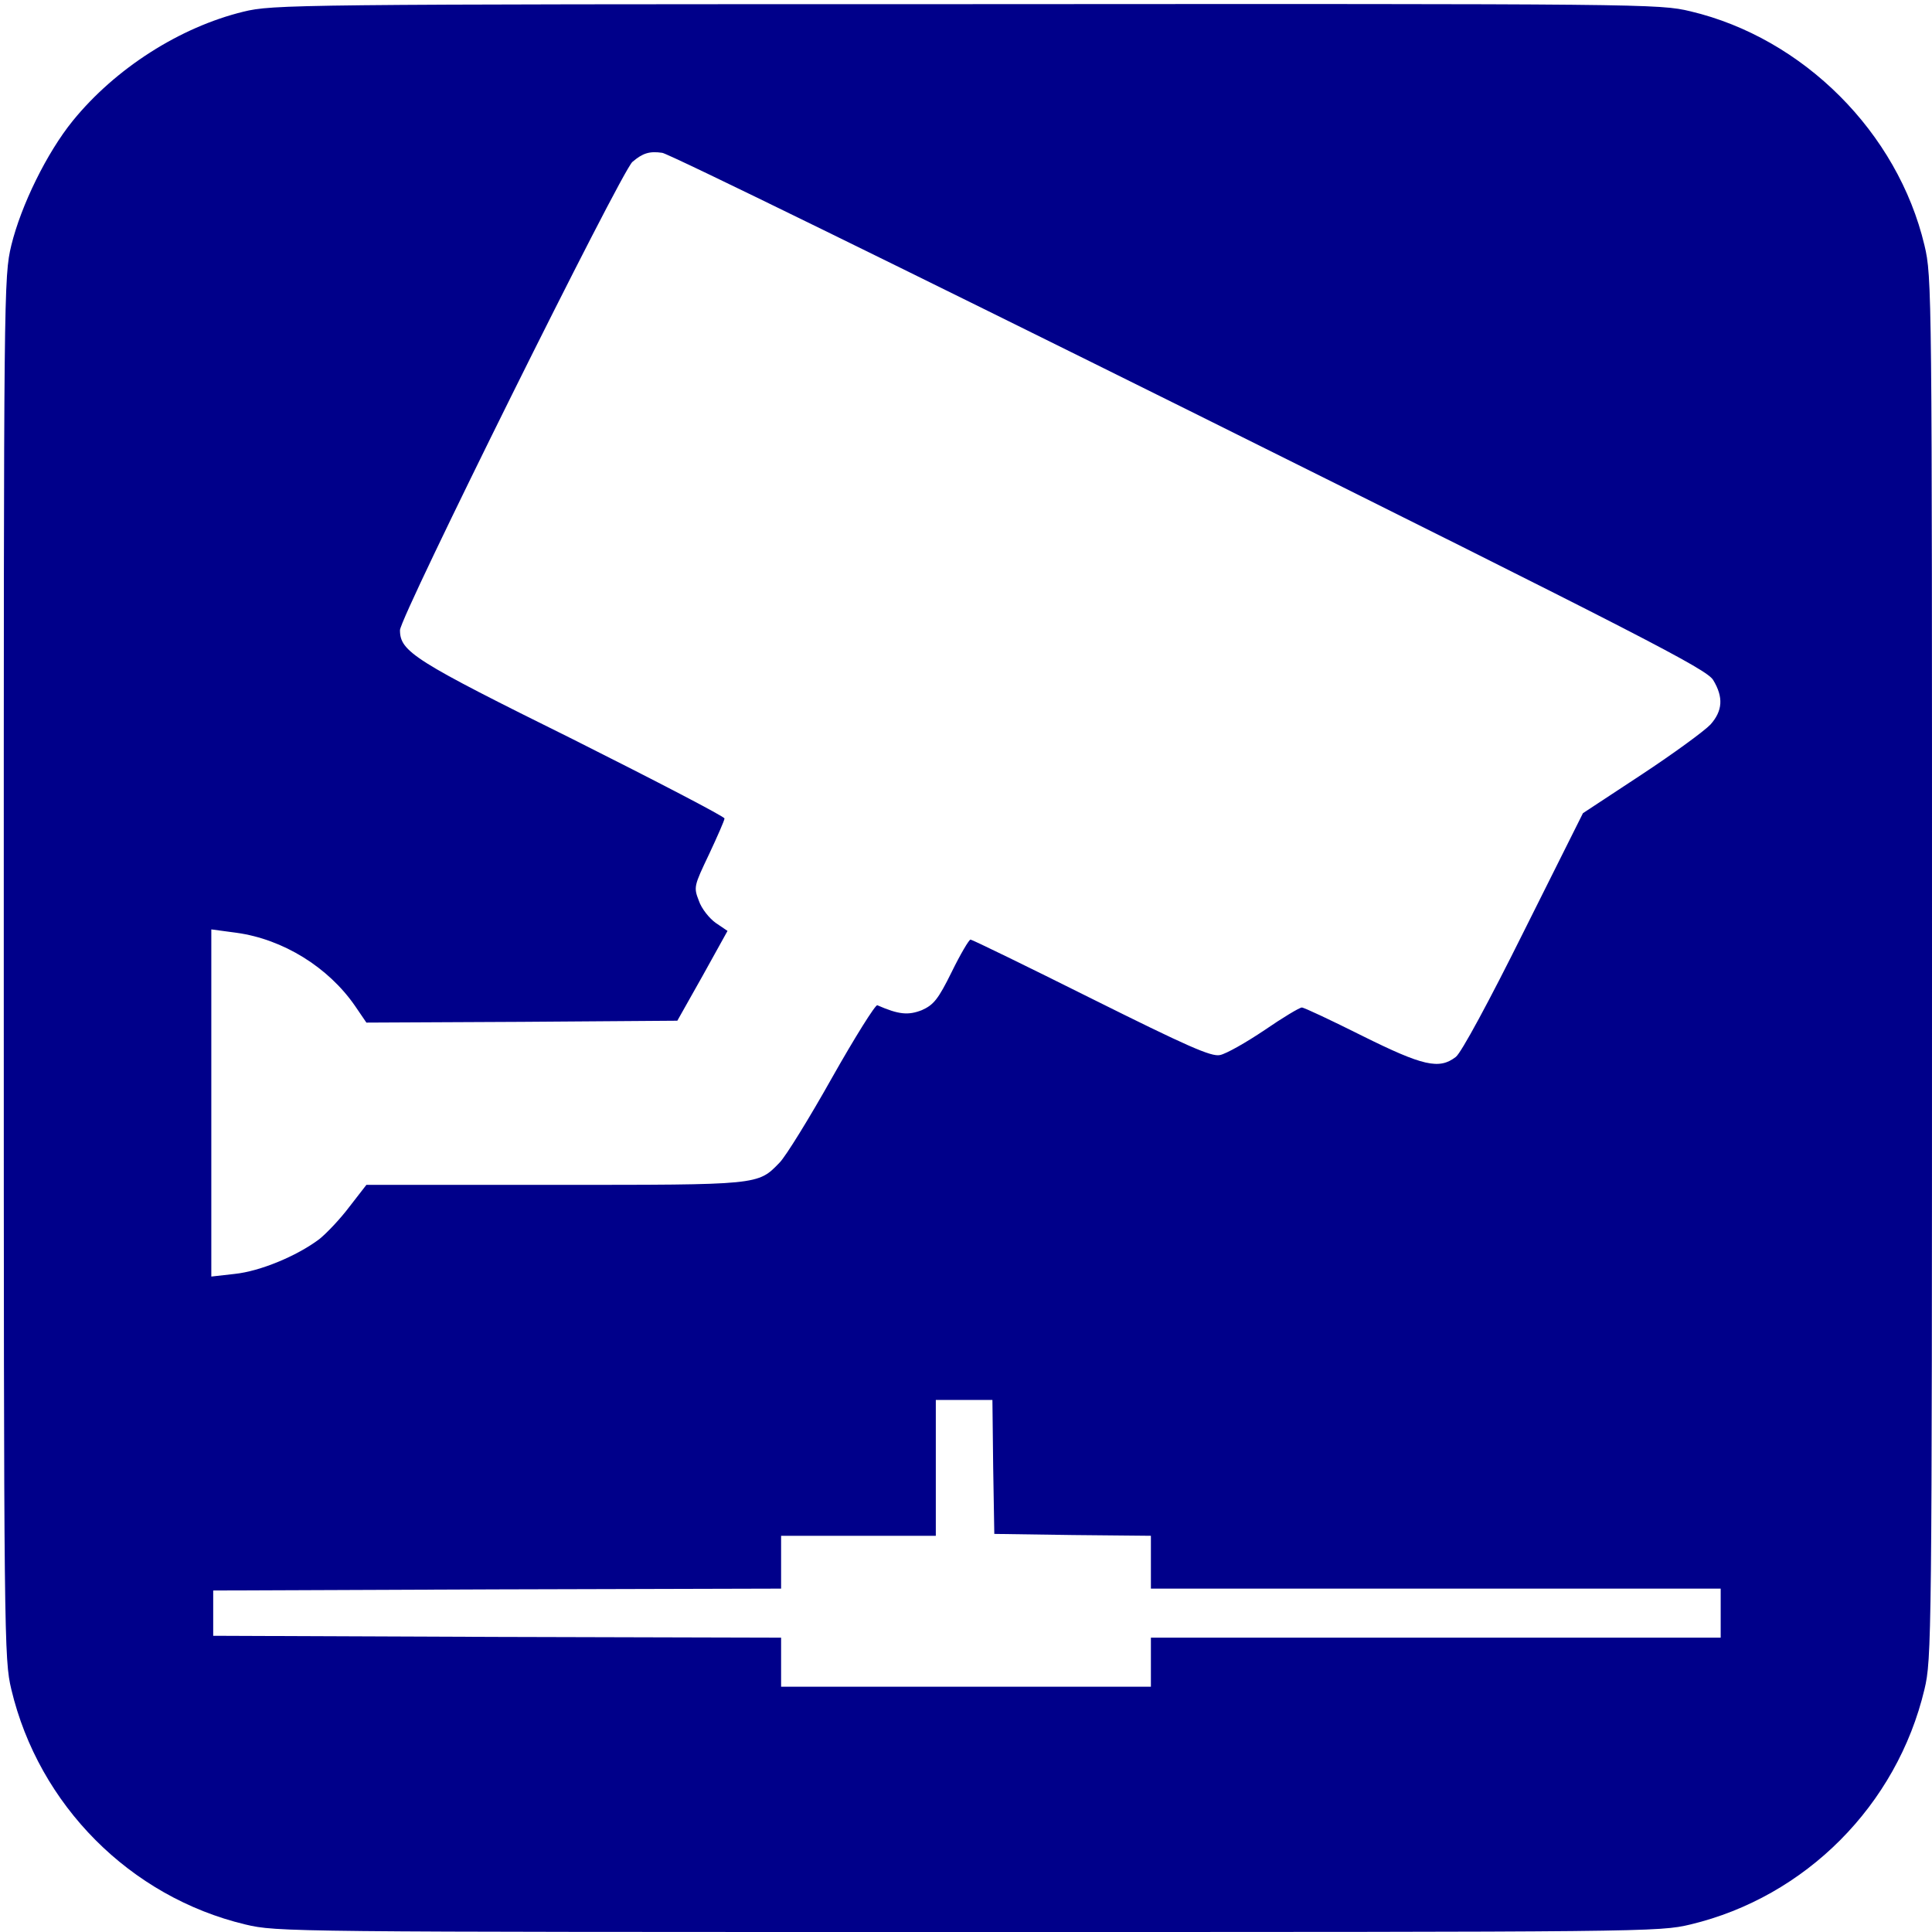 <?xml version="1.0" standalone="no"?>
<!DOCTYPE svg PUBLIC "-//W3C//DTD SVG 20010904//EN"
 "http://www.w3.org/TR/2001/REC-SVG-20010904/DTD/svg10.dtd">
<svg version="1.0" xmlns="http://www.w3.org/2000/svg"
 width="512pt" height="512pt" viewBox="0 0 512 512"
 preserveAspectRatio="xMidYMid meet">

<g transform="translate(0,512) scale(0.1,-0.1)"
fill="#00008A" stroke="none">
<path d="M645 5089 c-168 -41 -339 -150 -452 -289 -69 -85 -137 -224 -163
-330 -20 -84 -20 -114 -20 -1915 0 -1787 1 -1832 20 -1912 73 -307 315 -550
620 -623 84 -20 110 -20 1915 -20 1805 0 1831 0 1915 20 305 73 547 316 620
623 19 80 20 125 20 1912 0 1801 0 1831 -20 1915 -71 299 -321 549 -620 620
-84 20 -113 20 -1920 19 -1784 0 -1837 -1 -1915 -20z m2508 -1058 c1208 -601
1369 -684 1387 -713 28 -46 25 -82 -7 -118 -16 -17 -98 -77 -183 -133 l-155
-102 -157 -314 c-91 -183 -166 -322 -180 -332 -44 -34 -87 -24 -248 56 -82 41
-154 75 -160 75 -6 0 -51 -27 -99 -60 -49 -33 -102 -63 -118 -66 -23 -5 -86
23 -341 150 -172 86 -316 156 -320 156 -4 0 -27 -39 -50 -86 -36 -73 -48 -87
-79 -101 -36 -14 -61 -12 -118 13 -5 2 -59 -84 -120 -192 -60 -107 -123 -209
-139 -225 -58 -60 -52 -59 -597 -59 l-498 0 -45 -58 c-24 -32 -61 -71 -80 -86
-60 -45 -157 -85 -224 -92 l-62 -7 0 460 0 460 67 -9 c123 -17 243 -91 314
-194 l30 -44 412 2 412 3 67 119 66 119 -31 21 c-17 12 -38 38 -45 59 -14 36
-13 39 27 123 22 47 41 90 41 95 0 5 -181 99 -402 210 -420 208 -458 232 -458
289 0 35 586 1215 616 1241 27 23 45 29 79 24 17 -2 645 -310 1398 -684z
m-521 -2798 l3 -178 208 -3 207 -2 0 -70 0 -70 755 0 755 0 0 -65 0 -65 -755
0 -755 0 0 -65 0 -65 -490 0 -490 0 0 65 0 65 -752 2 -753 3 0 60 0 60 753 3
752 2 0 70 0 70 205 0 205 0 0 180 0 180 75 0 75 0 2 -177z"/>
</g>
</svg>
